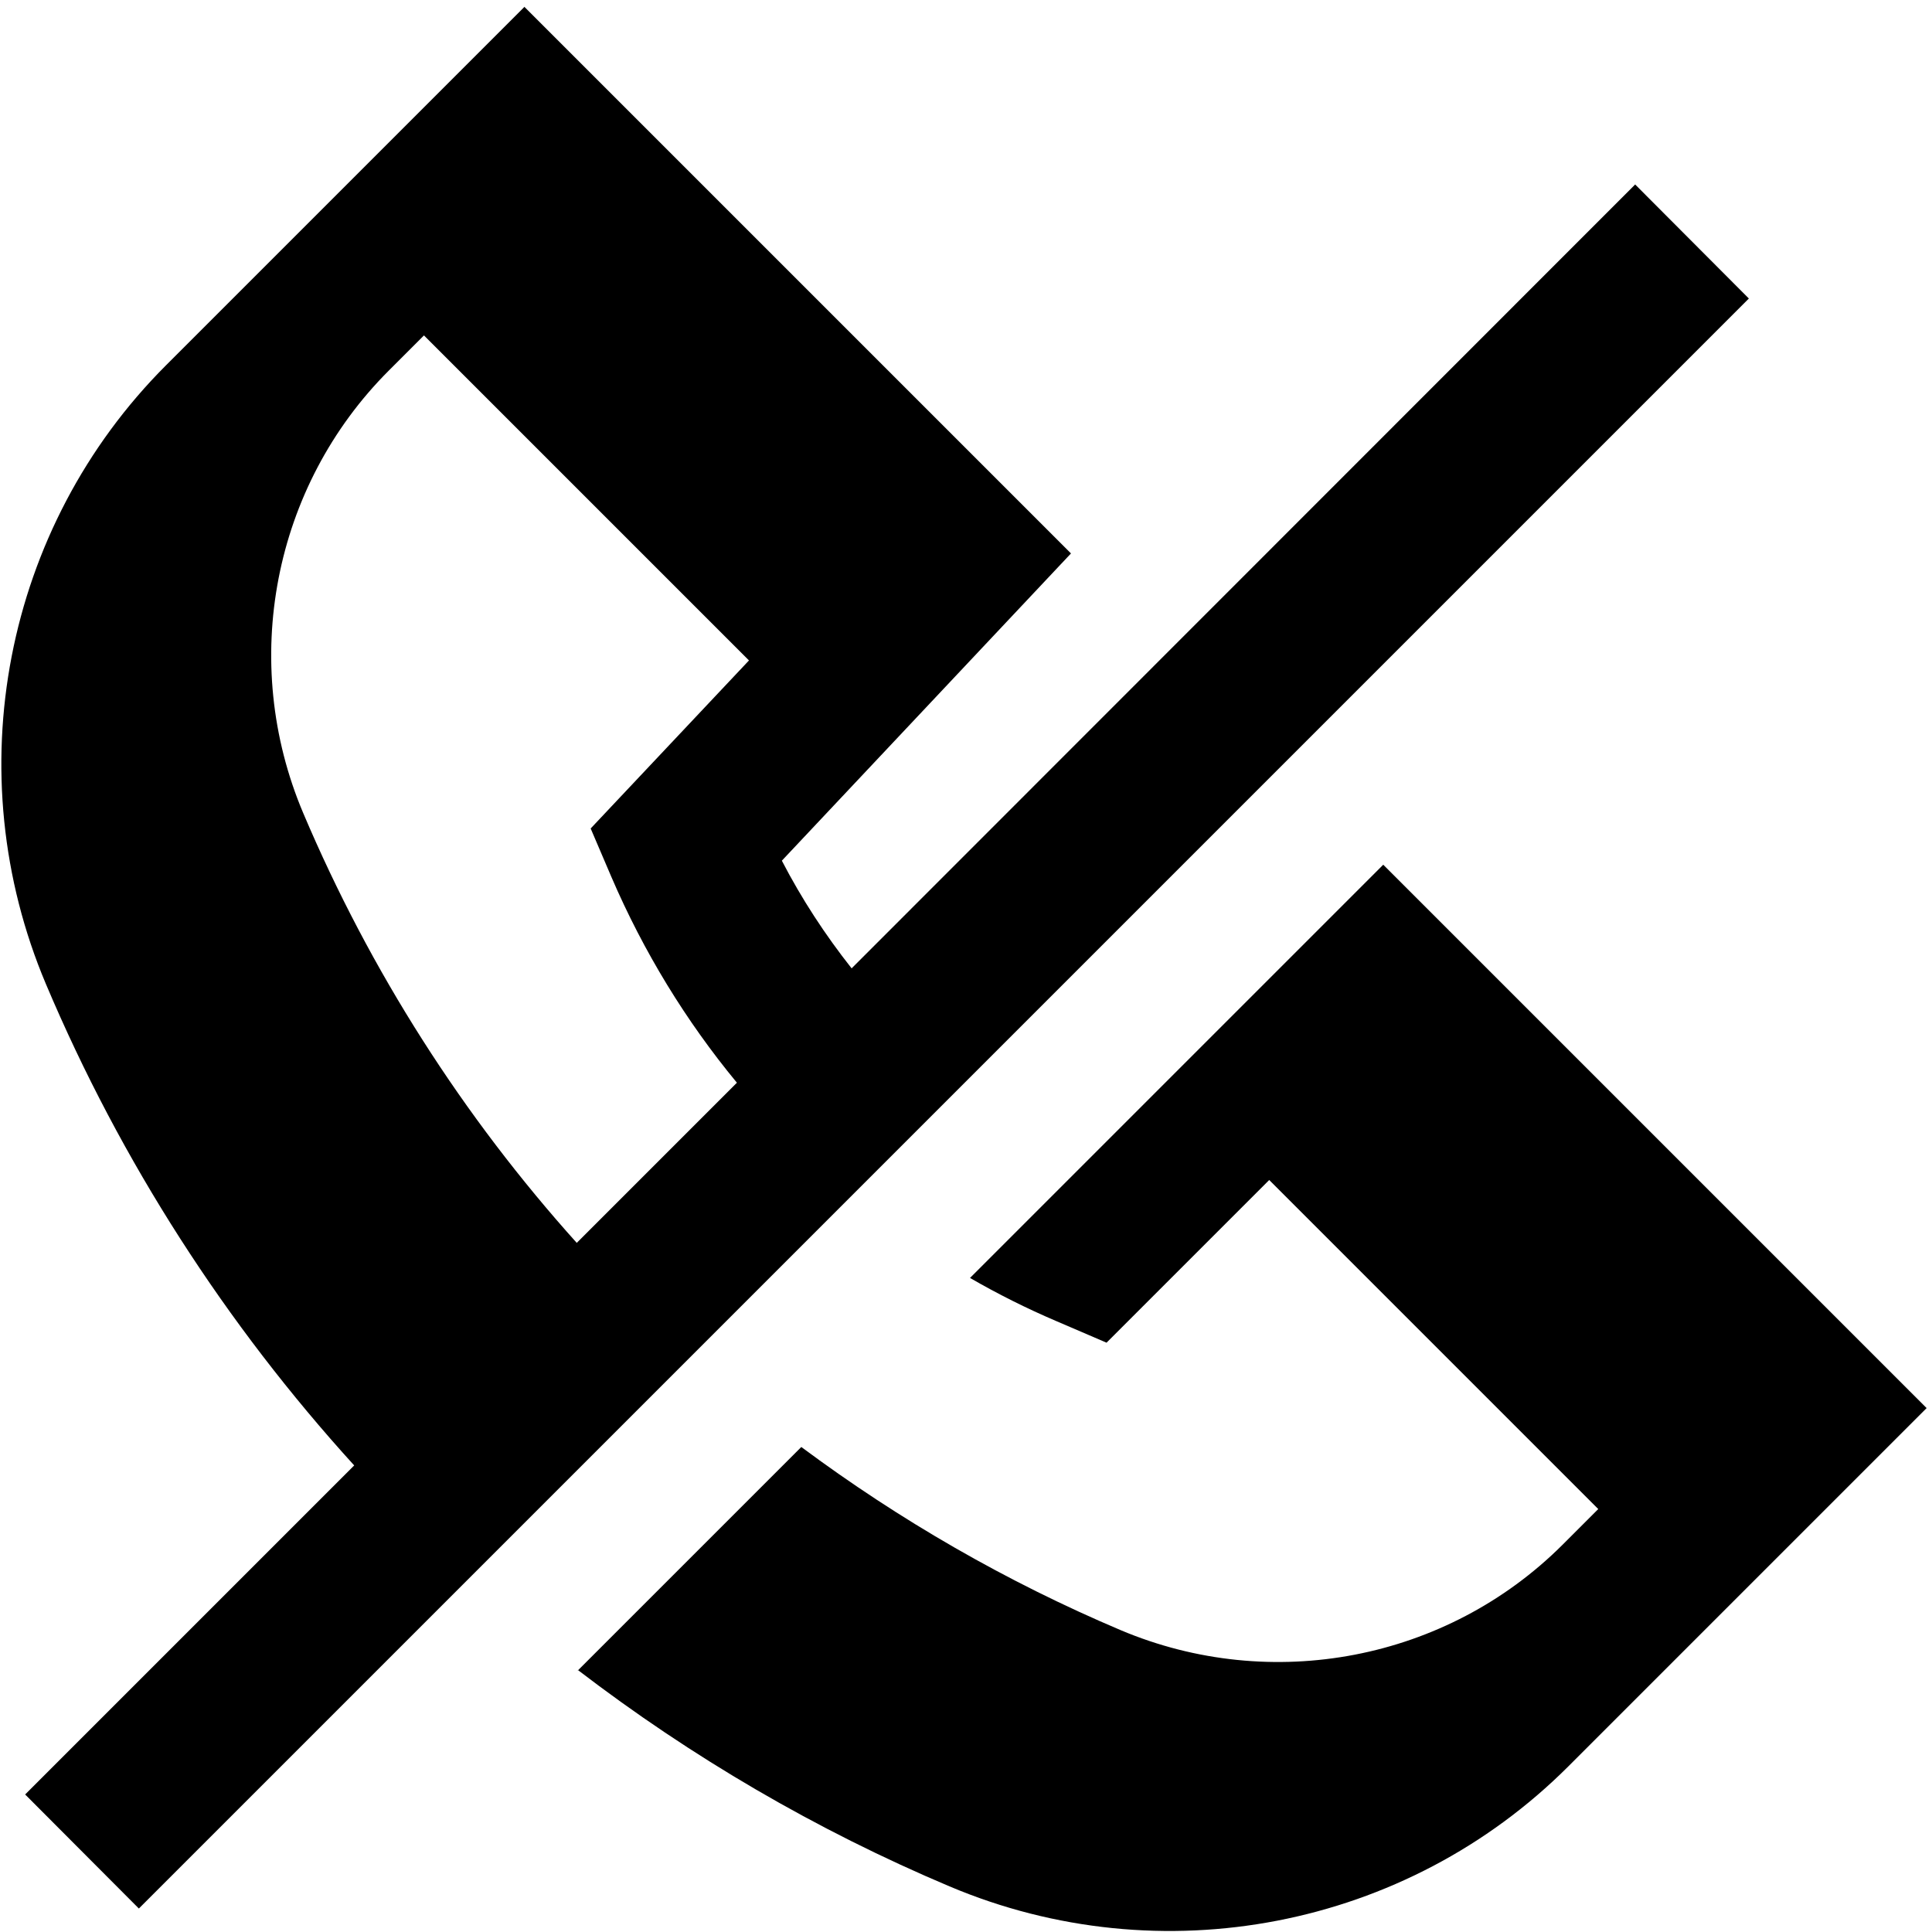 <svg xmlns="http://www.w3.org/2000/svg" viewBox="0 0 576 576"><!--! Font Awesome Pro 7.0.0 by @fontawesome - https://fontawesome.com License - https://fontawesome.com/license (Commercial License) Copyright 2025 Fonticons, Inc. --><path fill="currentColor" d="M156.4 2.1l162.9 162.9-86.2 91.6c5.9 11.4 12.9 22.1 20.8 32.1L487.5 55 521.4 89 41.4 569 7.5 535 105.6 436.9c-38.2-42-69.5-90.5-91.9-143.5-26.6-62.9-12.6-136.1 35.8-184.5l69.5-69.5 0 0 37.4-37.4zM172 370.5l47.7-47.7c-15.2-18.4-27.8-39-37.4-61.3l-6.2-14.5 47.2-50.1-96.9-96.9-10.5 10.5c-34.5 34.5-44.6 86.8-25.5 131.9 20 47.2 47.7 90.5 81.6 128.2zm.2 127.6l66.7-66.7c29.3 21.8 61.2 40.2 95.2 54.6 45 19 97.2 9 131.7-25.4l.2-.2 10.5-10.5-98.1-98.1-48.5 48.5-14.9-6.4c-8.9-3.8-17.5-8.1-25.8-12.9l123.2-123.2 162 162-74.4 74.4-.2 .2-32.2 32.2c-48.4 48.4-121.6 62.4-184.5 35.8-39.8-16.8-77-38.6-110.8-64.5z"/></svg>